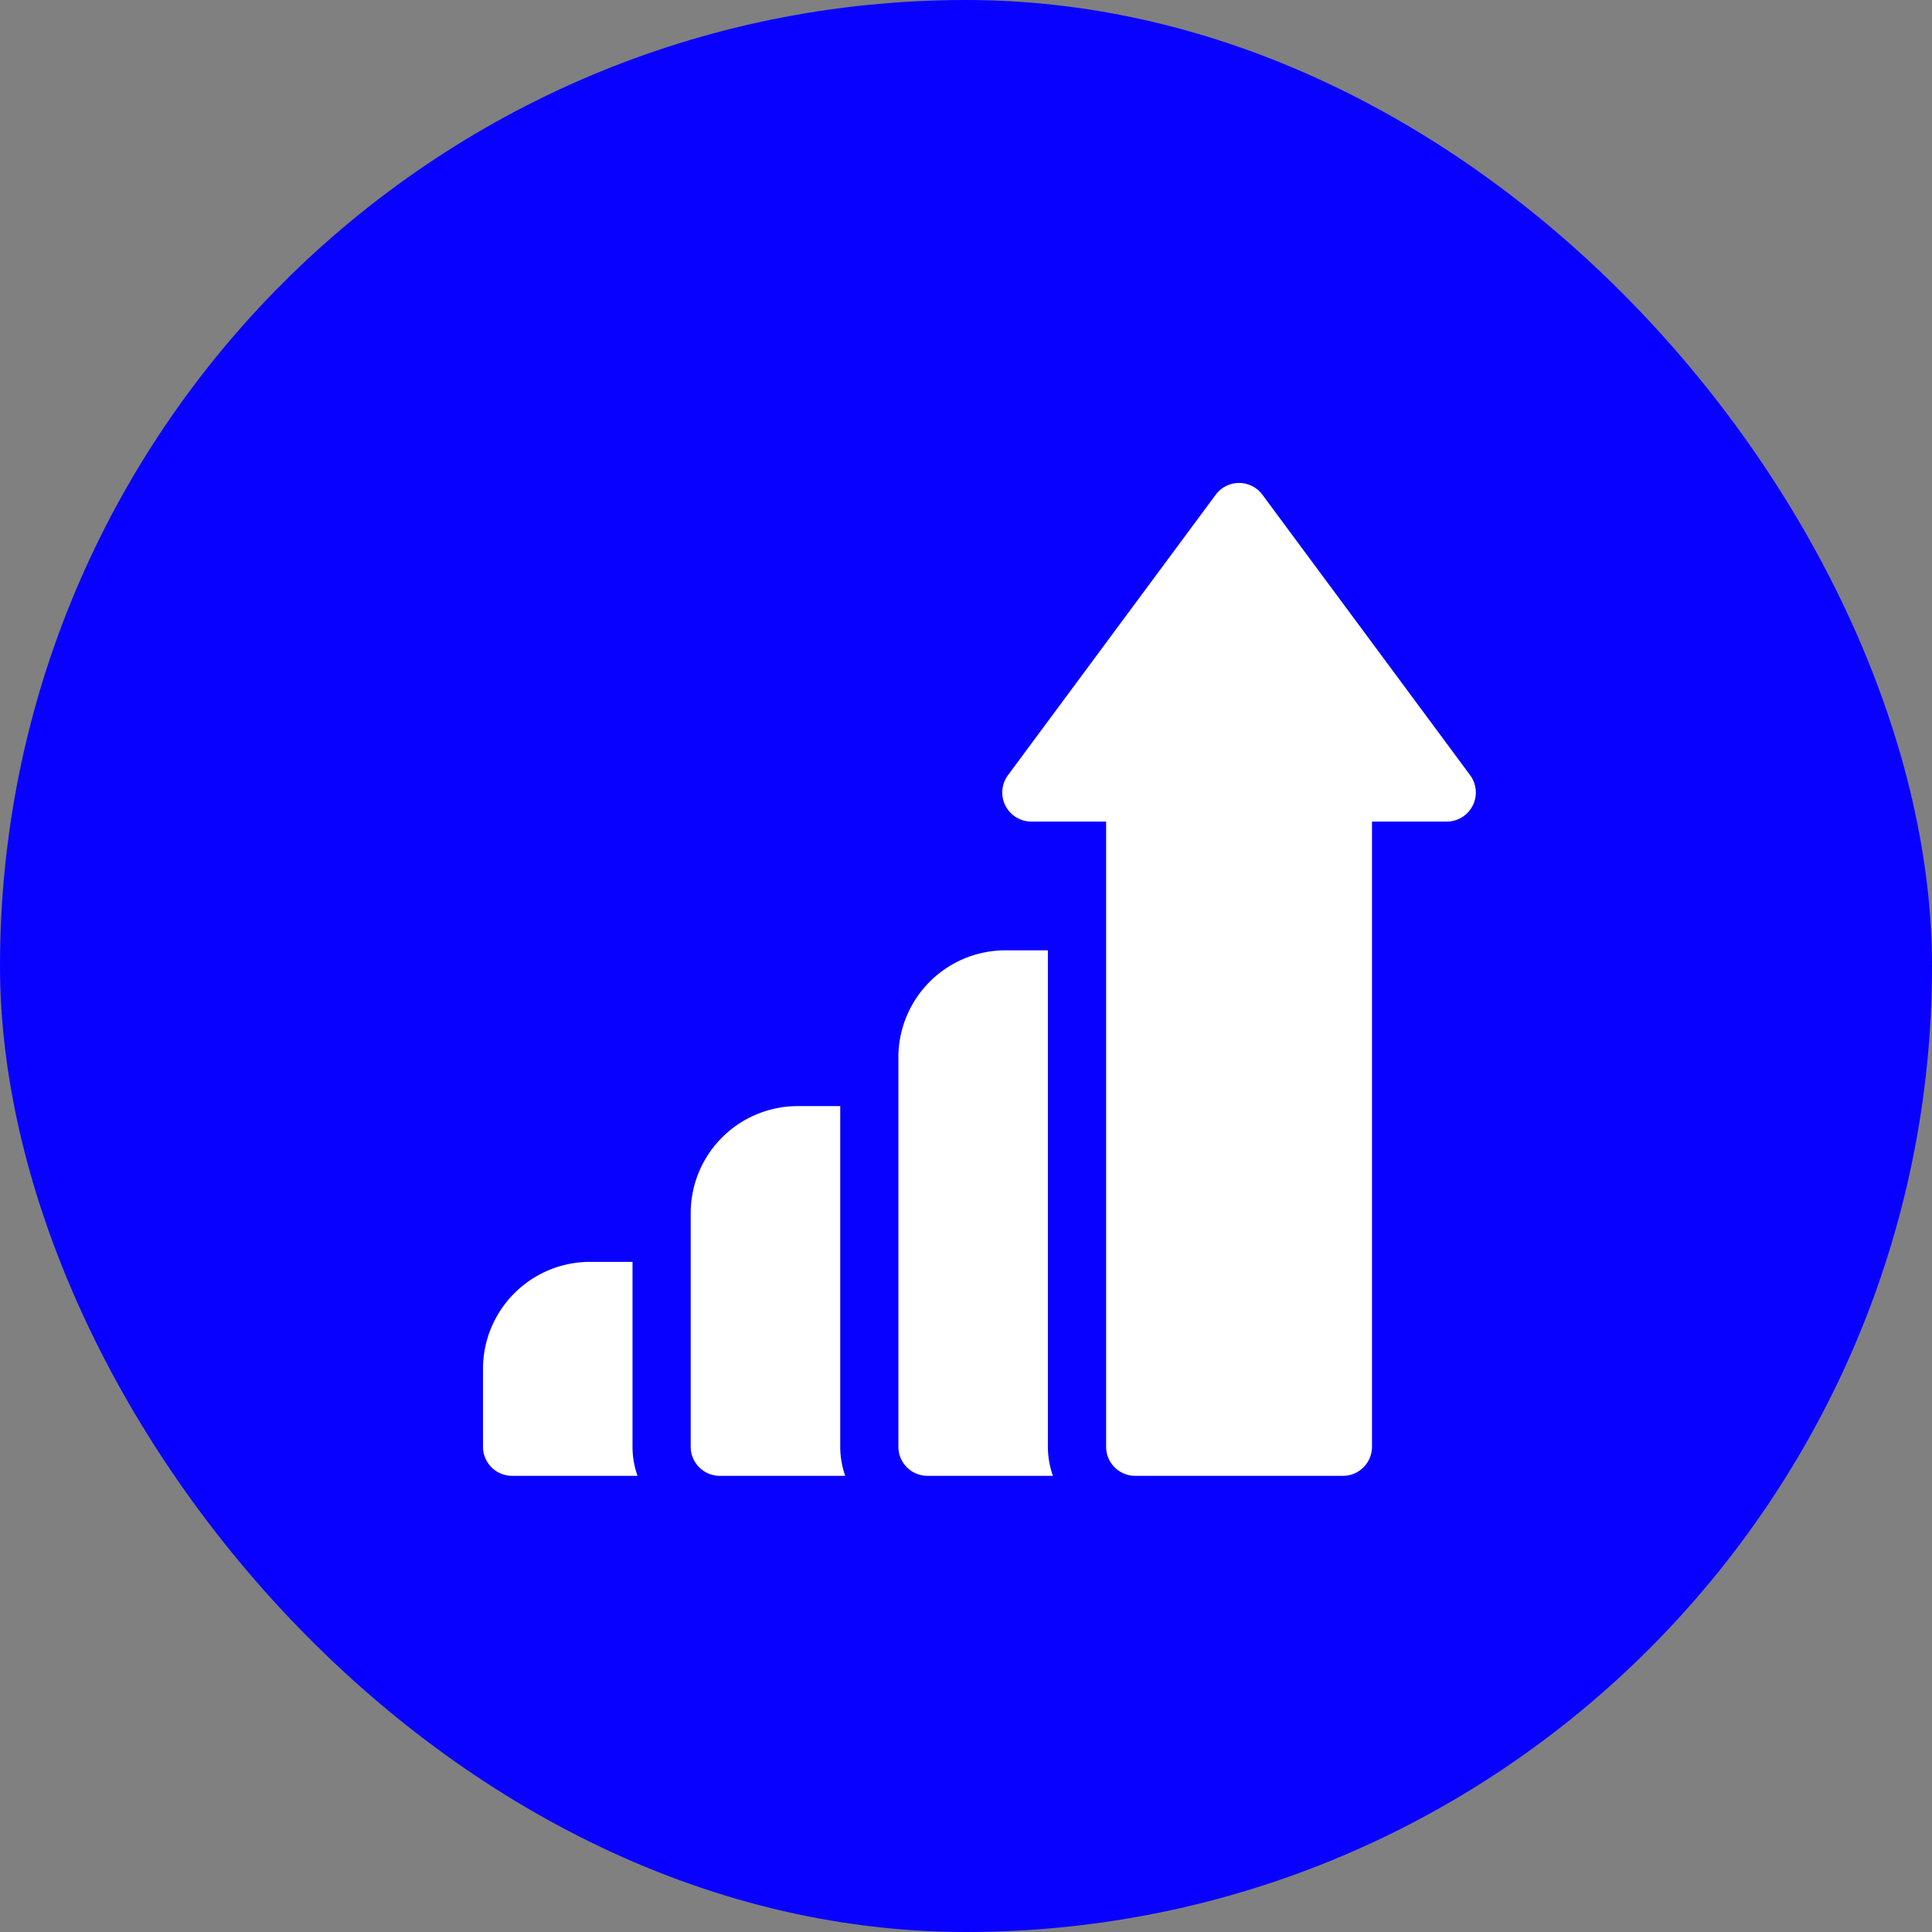 <svg width="72" height="72" fill="none" xmlns="http://www.w3.org/2000/svg"><rect width="100%" height="100%" fill="#808080" stroke="none"/><rect width="72" height="72" rx="36" fill="#0901FF"/><path fill-rule="evenodd" clip-rule="evenodd" d="M54.787 28.888l-7.74-10.45a1.083 1.083 0 00-1.742 0l-7.74 10.45a1.084 1.084 0 00.87 1.73h2.787v23.298c0 .6.485 1.084 1.084 1.084h7.74c.6 0 1.084-.485 1.084-1.084V30.618h2.786a1.084 1.084 0 00.87-1.73zm-25.06 12.333h1.586v12.695c0 .38.066.744.186 1.084h-4.675a1.084 1.084 0 01-1.084-1.084v-8.708a3.992 3.992 0 013.987-3.987zm-7.74 5.805h1.585v6.89c0 .38.066.744.187 1.084h-4.675A1.084 1.084 0 0118 53.916v-2.903a3.991 3.991 0 013.986-3.987zm15.48-11.61h1.585v18.5c0 .38.067.744.187 1.084h-4.675a1.084 1.084 0 01-1.084-1.084V39.402a3.991 3.991 0 013.987-3.986z" fill="#fff"/></svg>